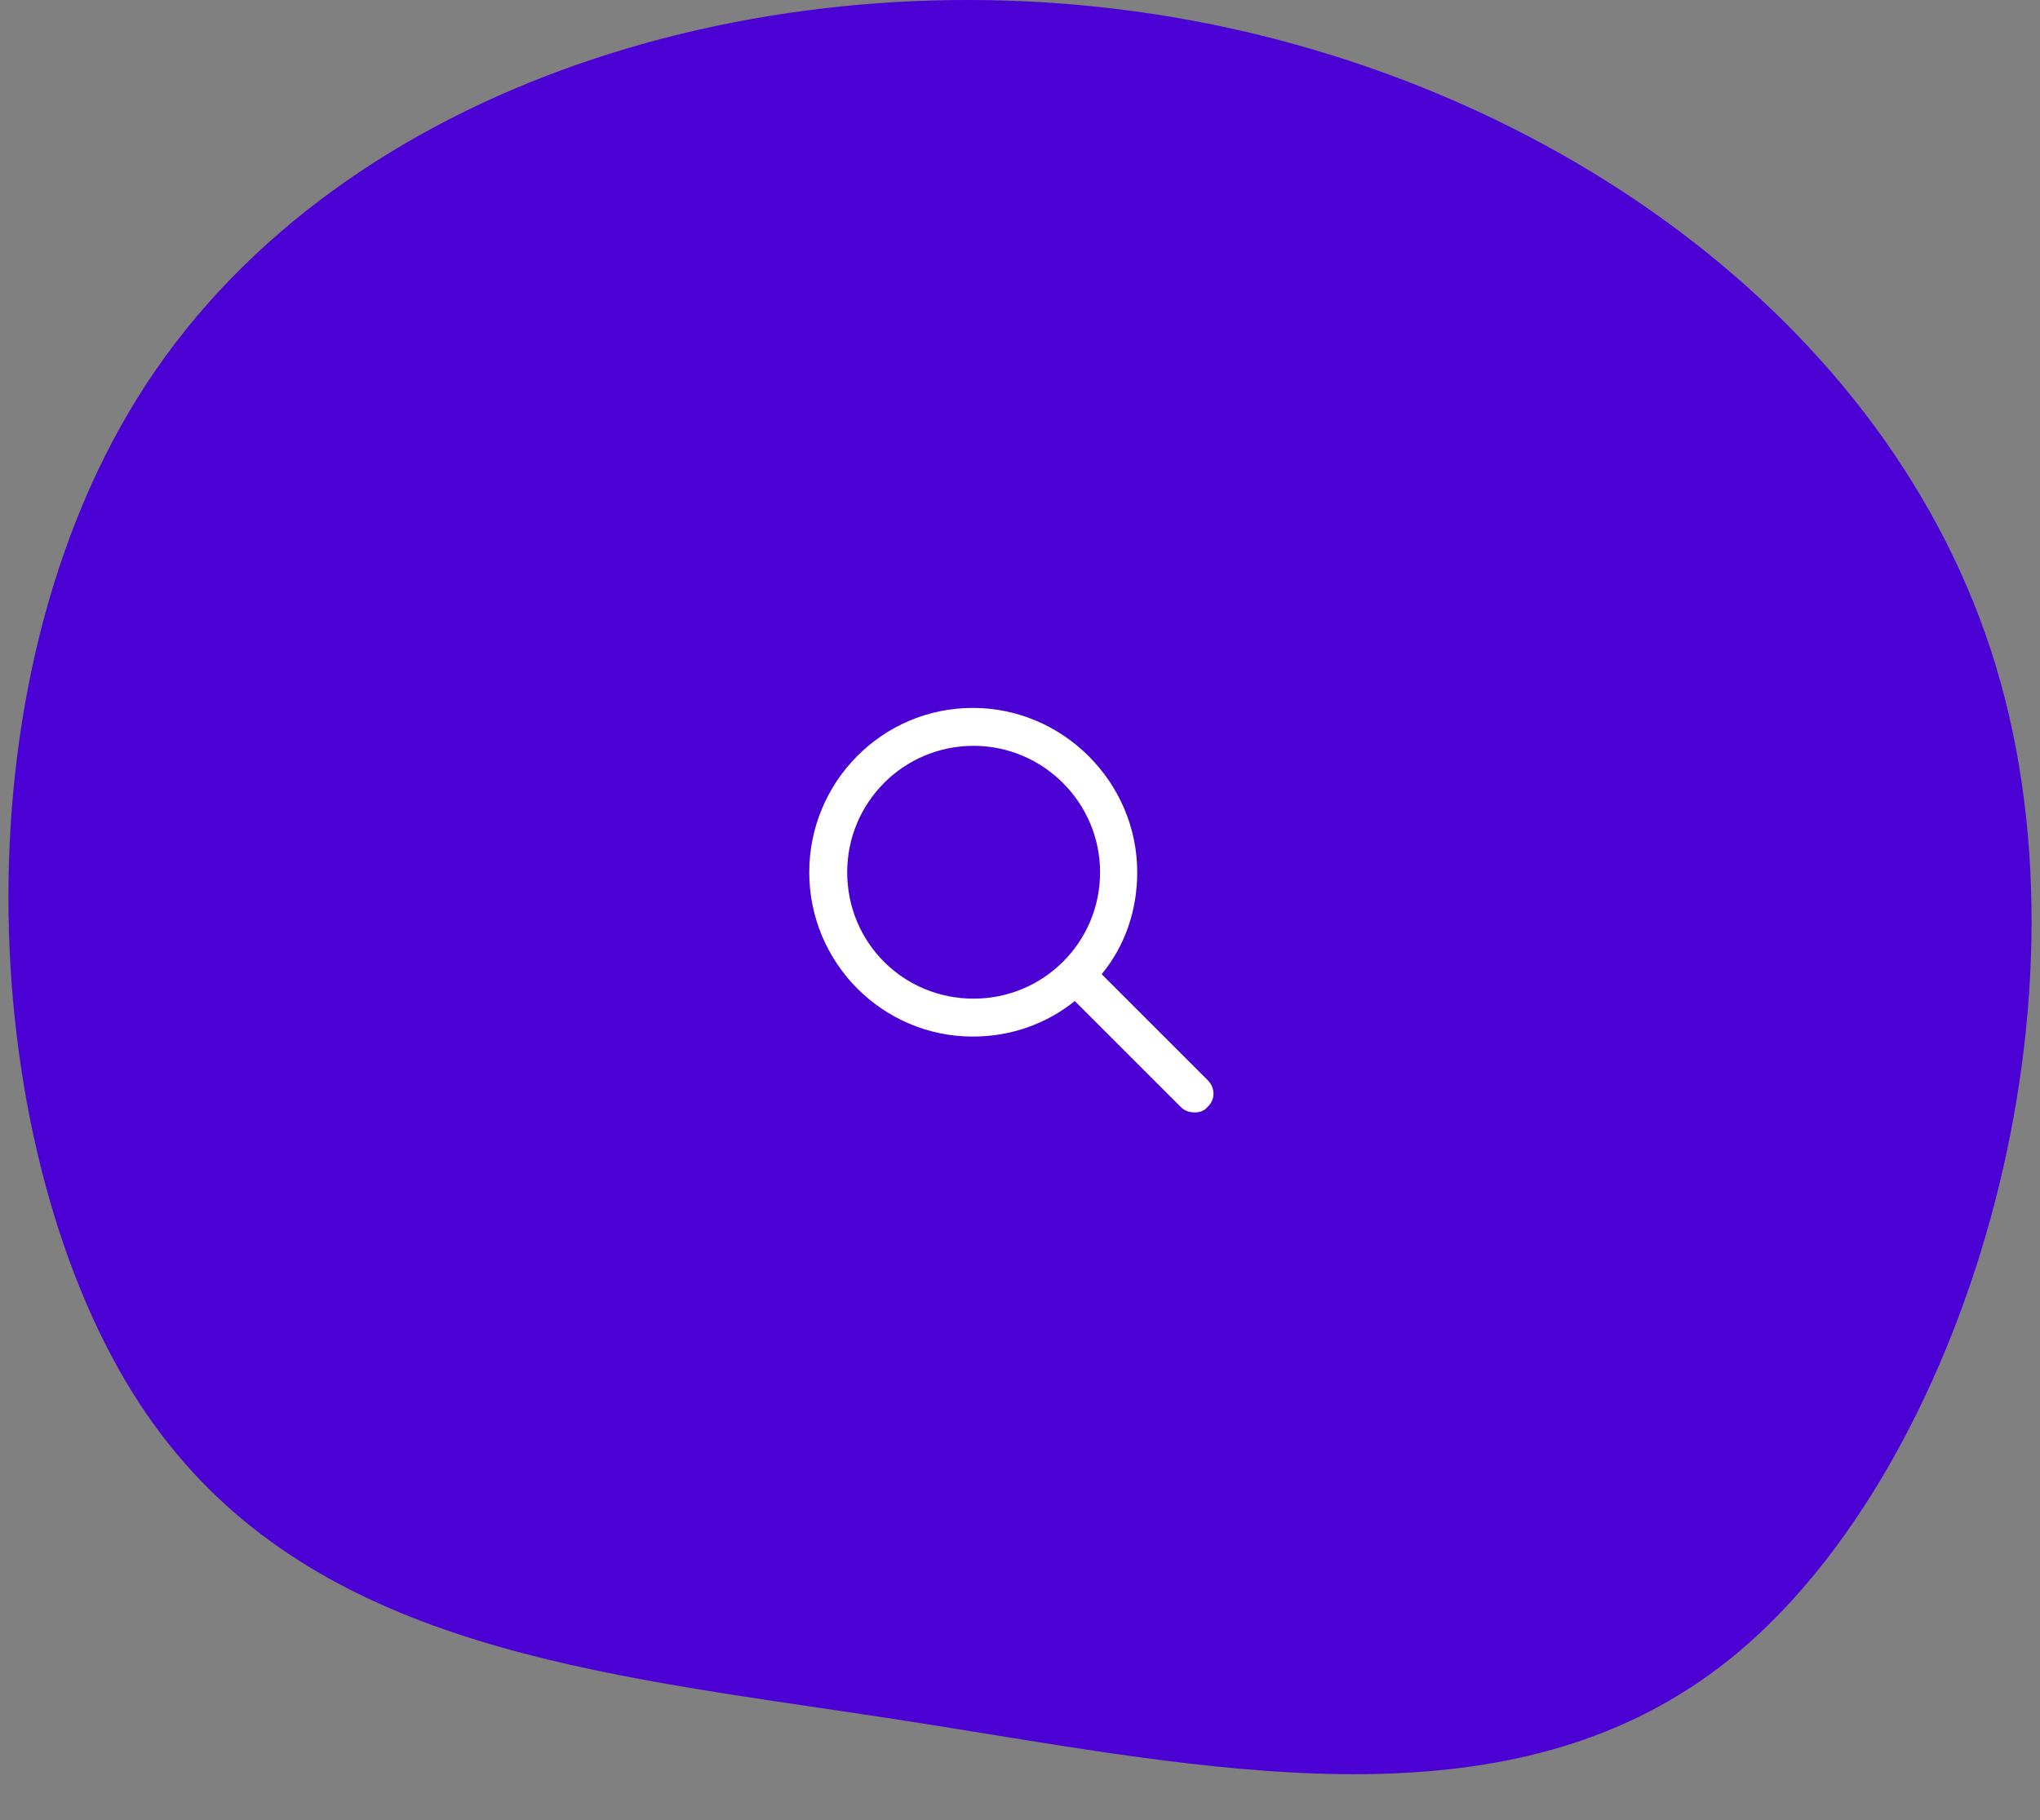 <svg width="121" height="108" viewBox="0 0 121 108" fill="none" xmlns="http://www.w3.org/2000/svg">
<rect x="0" y="0" width="121" height="108" fill="#808080" stroke="none"/>
<path d="M58.382 102.843C74.758 105.504 91.042 108.149 103.113 98.016C116.381 86.877 124.607 60.118 118.385 39.522C112.162 18.926 91.365 4.338 68.428 0.834C45.491 -2.67 20.414 4.91 8.709 22.738C-2.995 40.567 -1.325 68.643 8.306 83.32C17.064 96.664 32.403 98.932 48.627 101.33C50.248 101.569 51.877 101.81 53.509 102.063C55.132 102.315 56.757 102.579 58.382 102.843Z" fill="#4B01D4"/>
<g clip-path="url(#clip0_203_7048)">
<path d="M71.625 64.078C72.094 64.547 72.094 65.25 71.625 65.672C71.438 65.906 71.156 66 70.875 66C70.547 66 70.266 65.906 70.031 65.672L63.75 59.391C62.062 60.75 59.953 61.5 57.703 61.5C52.359 61.5 48 57.141 48 51.75C48 46.406 52.312 42 57.703 42C63.047 42 67.453 46.406 67.453 51.75C67.453 54.047 66.703 56.156 65.344 57.797L71.625 64.078ZM50.25 51.75C50.25 55.922 53.578 59.25 57.75 59.25C61.875 59.25 65.25 55.922 65.25 51.75C65.25 47.625 61.875 44.25 57.75 44.25C53.578 44.25 50.25 47.625 50.25 51.75Z" fill="white"/>
</g>
<defs>
<clipPath id="clip0_203_7048">
<rect width="24" height="24" fill="white" transform="translate(48 42)"/>
</clipPath>
</defs>
</svg>
